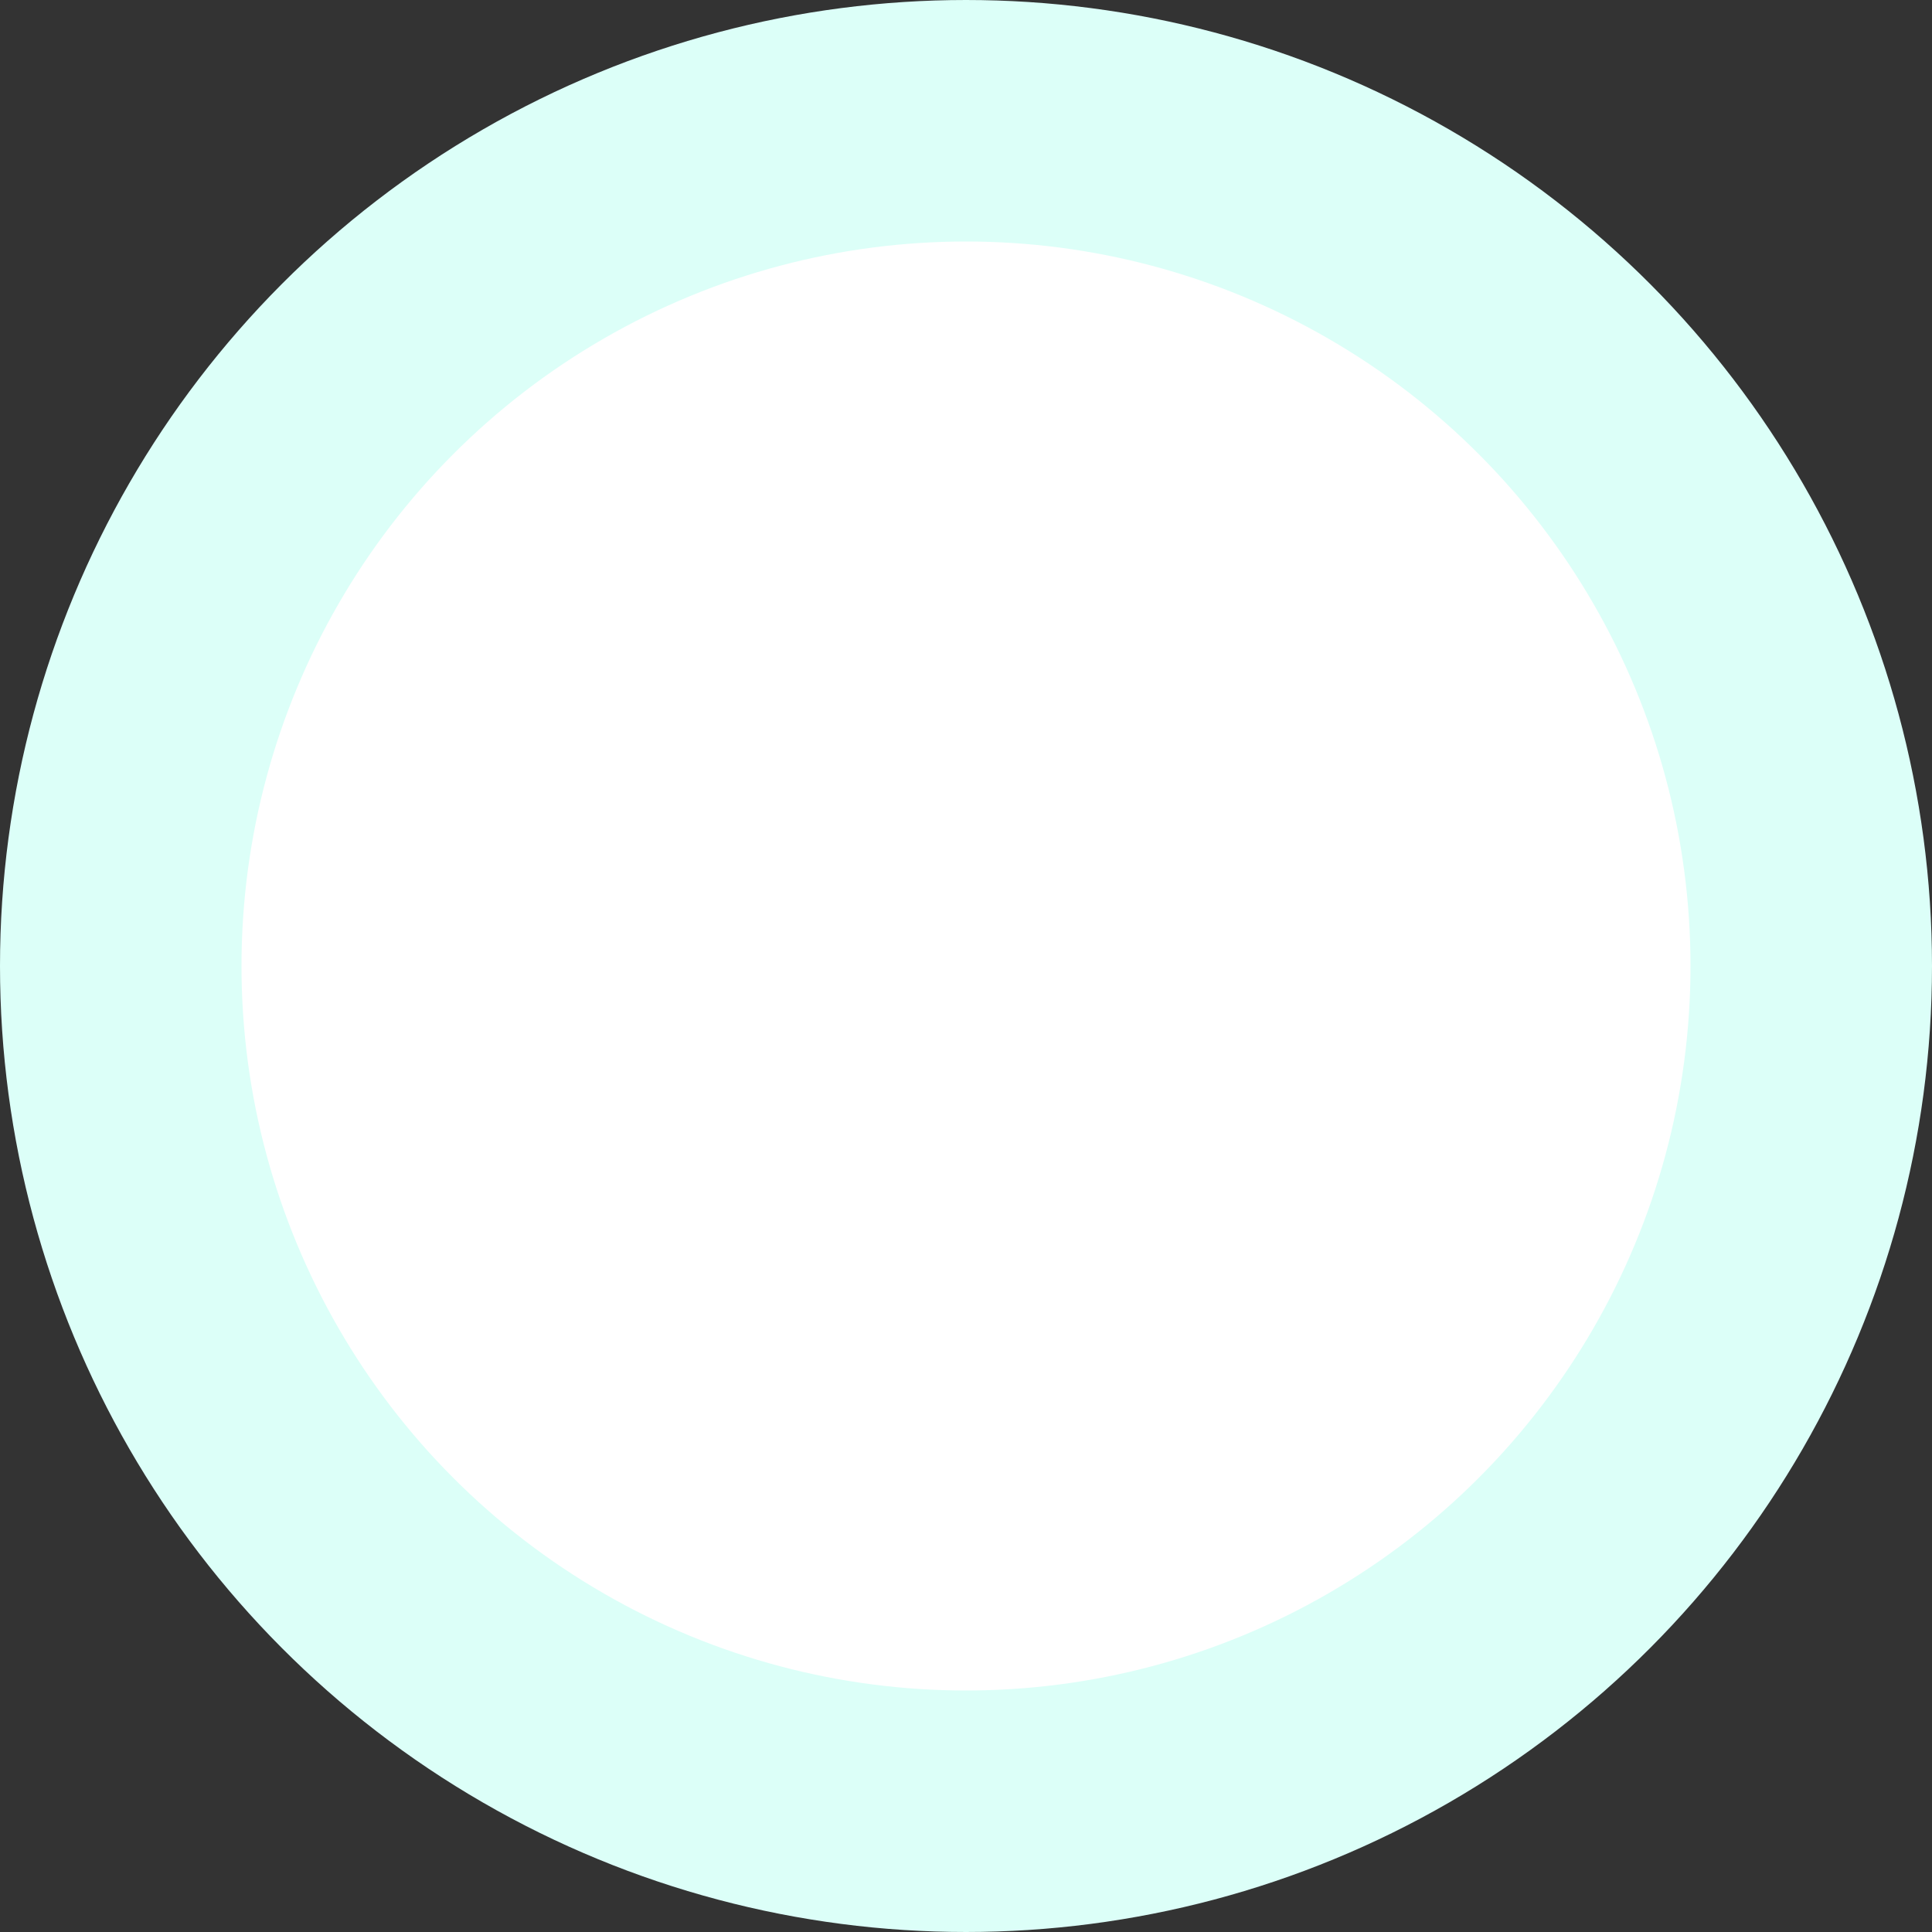 <?xml version="1.0" encoding="utf-8"?>
<!-- Generator: Adobe Illustrator 15.0.0, SVG Export Plug-In . SVG Version: 6.00 Build 0)  -->
<!DOCTYPE svg PUBLIC "-//W3C//DTD SVG 1.1//EN" "http://www.w3.org/Graphics/SVG/1.1/DTD/svg11.dtd">
<svg version="1.1" id="Layer_1" xmlns="http://www.w3.org/2000/svg" xmlns:xlink="http://www.w3.org/1999/xlink" x="0px" y="0px"
	 width="16px" height="16px" viewBox="0 0 16 16" enable-background="new 0 0 16 16" xml:space="preserve">
<rect x="0" y="0" width="16" height="16" fill="#333333" stroke="none"/>
<title>C9C1E445-625B-460C-9B23-1B49FEC6CB87</title>
<desc>Created with sketchtool.</desc>
<g id="Page-1">
	<g id="_x30_1_x5F_Index" transform="translate(-282, -1781)">
		<g id="Core-Features" transform="translate(45, 1016)">
			<g id="Shape">
				<circle id="Oval" fill="#FFFFFF" stroke="#DCFFF8" stroke-width="2" cx="245" cy="773" r="7"/>
			</g>
		</g>
	</g>
</g>
</svg>
